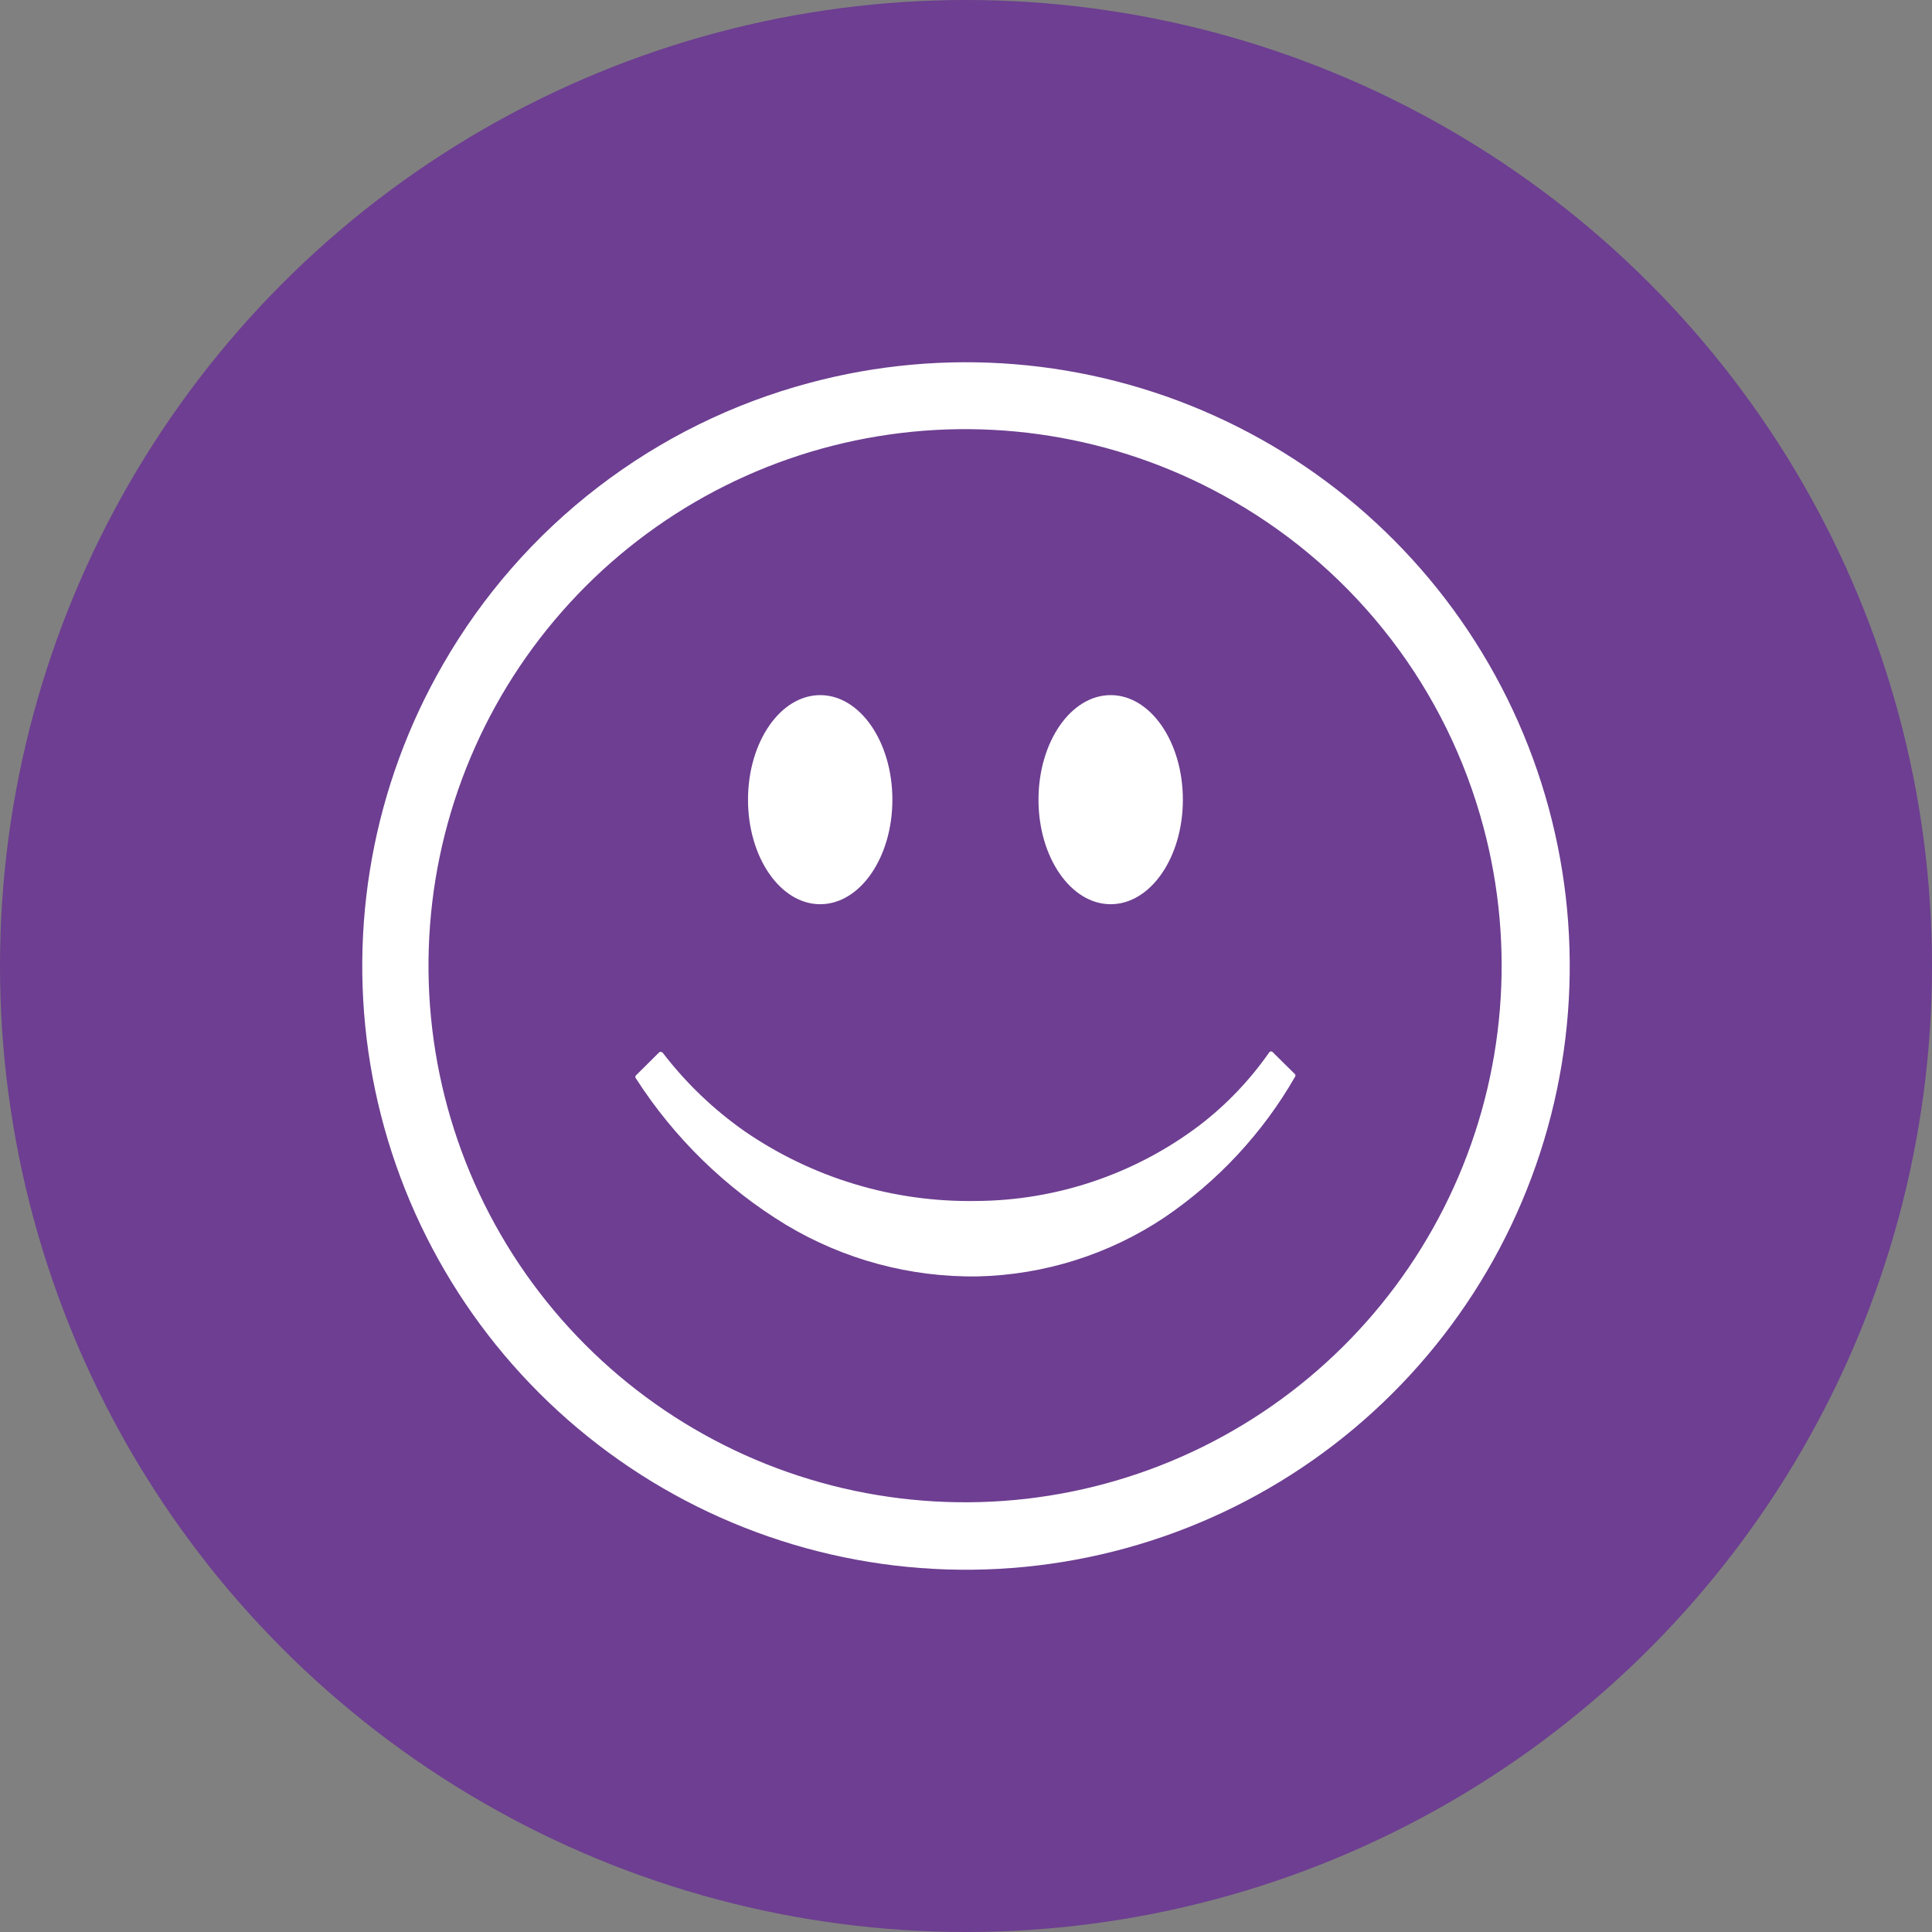 <?xml version="1.0" encoding="UTF-8"?> <svg xmlns="http://www.w3.org/2000/svg" width="48" height="48" viewBox="0 0 48 48" fill="none"><rect x="0" y="0" width="48" height="48" fill="#808080" stroke="none"/> <circle cx="24" cy="24" r="24" fill="#6D3E91"></circle> <path d="M20.107 9.514C23.459 8.613 27.019 8.903 30.181 10.333C33.344 11.763 35.912 14.246 37.449 17.358C38.986 20.47 39.396 24.018 38.61 27.398C37.824 30.779 35.889 33.782 33.137 35.896C30.384 38.01 26.984 39.104 23.515 38.992C20.046 38.88 16.723 37.568 14.113 35.28C11.503 32.993 9.767 29.871 9.201 26.447C8.635 23.022 9.274 19.508 11.009 16.502C11.99 14.795 13.299 13.299 14.861 12.1C16.422 10.901 18.205 10.022 20.107 9.514V9.514ZM16.464 26.154C17.039 26.904 17.725 27.562 18.499 28.105C20.189 29.268 22.201 29.873 24.252 29.838C26.259 29.827 28.208 29.166 29.807 27.954C30.473 27.443 31.055 26.832 31.535 26.144C31.543 26.132 31.555 26.125 31.569 26.122C31.582 26.119 31.596 26.122 31.608 26.129L32.174 26.688C32.182 26.697 32.186 26.709 32.186 26.721C32.186 26.733 32.182 26.745 32.174 26.754C31.372 28.15 30.262 29.344 28.929 30.248C27.554 31.166 25.946 31.673 24.293 31.712C22.617 31.738 20.966 31.294 19.529 30.431C18.024 29.516 16.747 28.27 15.796 26.788C15.789 26.778 15.785 26.767 15.785 26.755C15.785 26.743 15.789 26.732 15.796 26.722L16.376 26.146C16.386 26.137 16.399 26.132 16.413 26.132C16.426 26.132 16.439 26.137 16.449 26.146V26.146L16.464 26.154ZM27.595 17.27C28.585 17.27 29.388 18.434 29.388 19.869C29.388 21.303 28.585 22.465 27.595 22.465C26.604 22.465 25.801 21.301 25.801 19.869C25.801 18.436 26.604 17.27 27.595 17.27ZM20.378 17.27C21.368 17.27 22.171 18.434 22.171 19.869C22.171 21.303 21.368 22.465 20.378 22.465C19.387 22.465 18.584 21.301 18.584 19.869C18.584 18.436 19.387 17.27 20.378 17.27V17.27ZM30.649 12.452C27.979 10.908 24.856 10.338 21.812 10.839C18.768 11.339 15.992 12.88 13.958 15.199C11.923 17.517 10.755 20.469 10.653 23.552C10.551 26.635 11.521 29.658 13.398 32.105C15.275 34.553 17.943 36.274 20.947 36.975C23.951 37.676 27.105 37.314 29.872 35.95C32.638 34.586 34.846 32.305 36.119 29.495C37.393 26.686 37.652 23.521 36.854 20.542C36.403 18.851 35.623 17.266 34.558 15.878C33.493 14.49 32.165 13.325 30.649 12.452V12.452Z" fill="white"></path> </svg> 